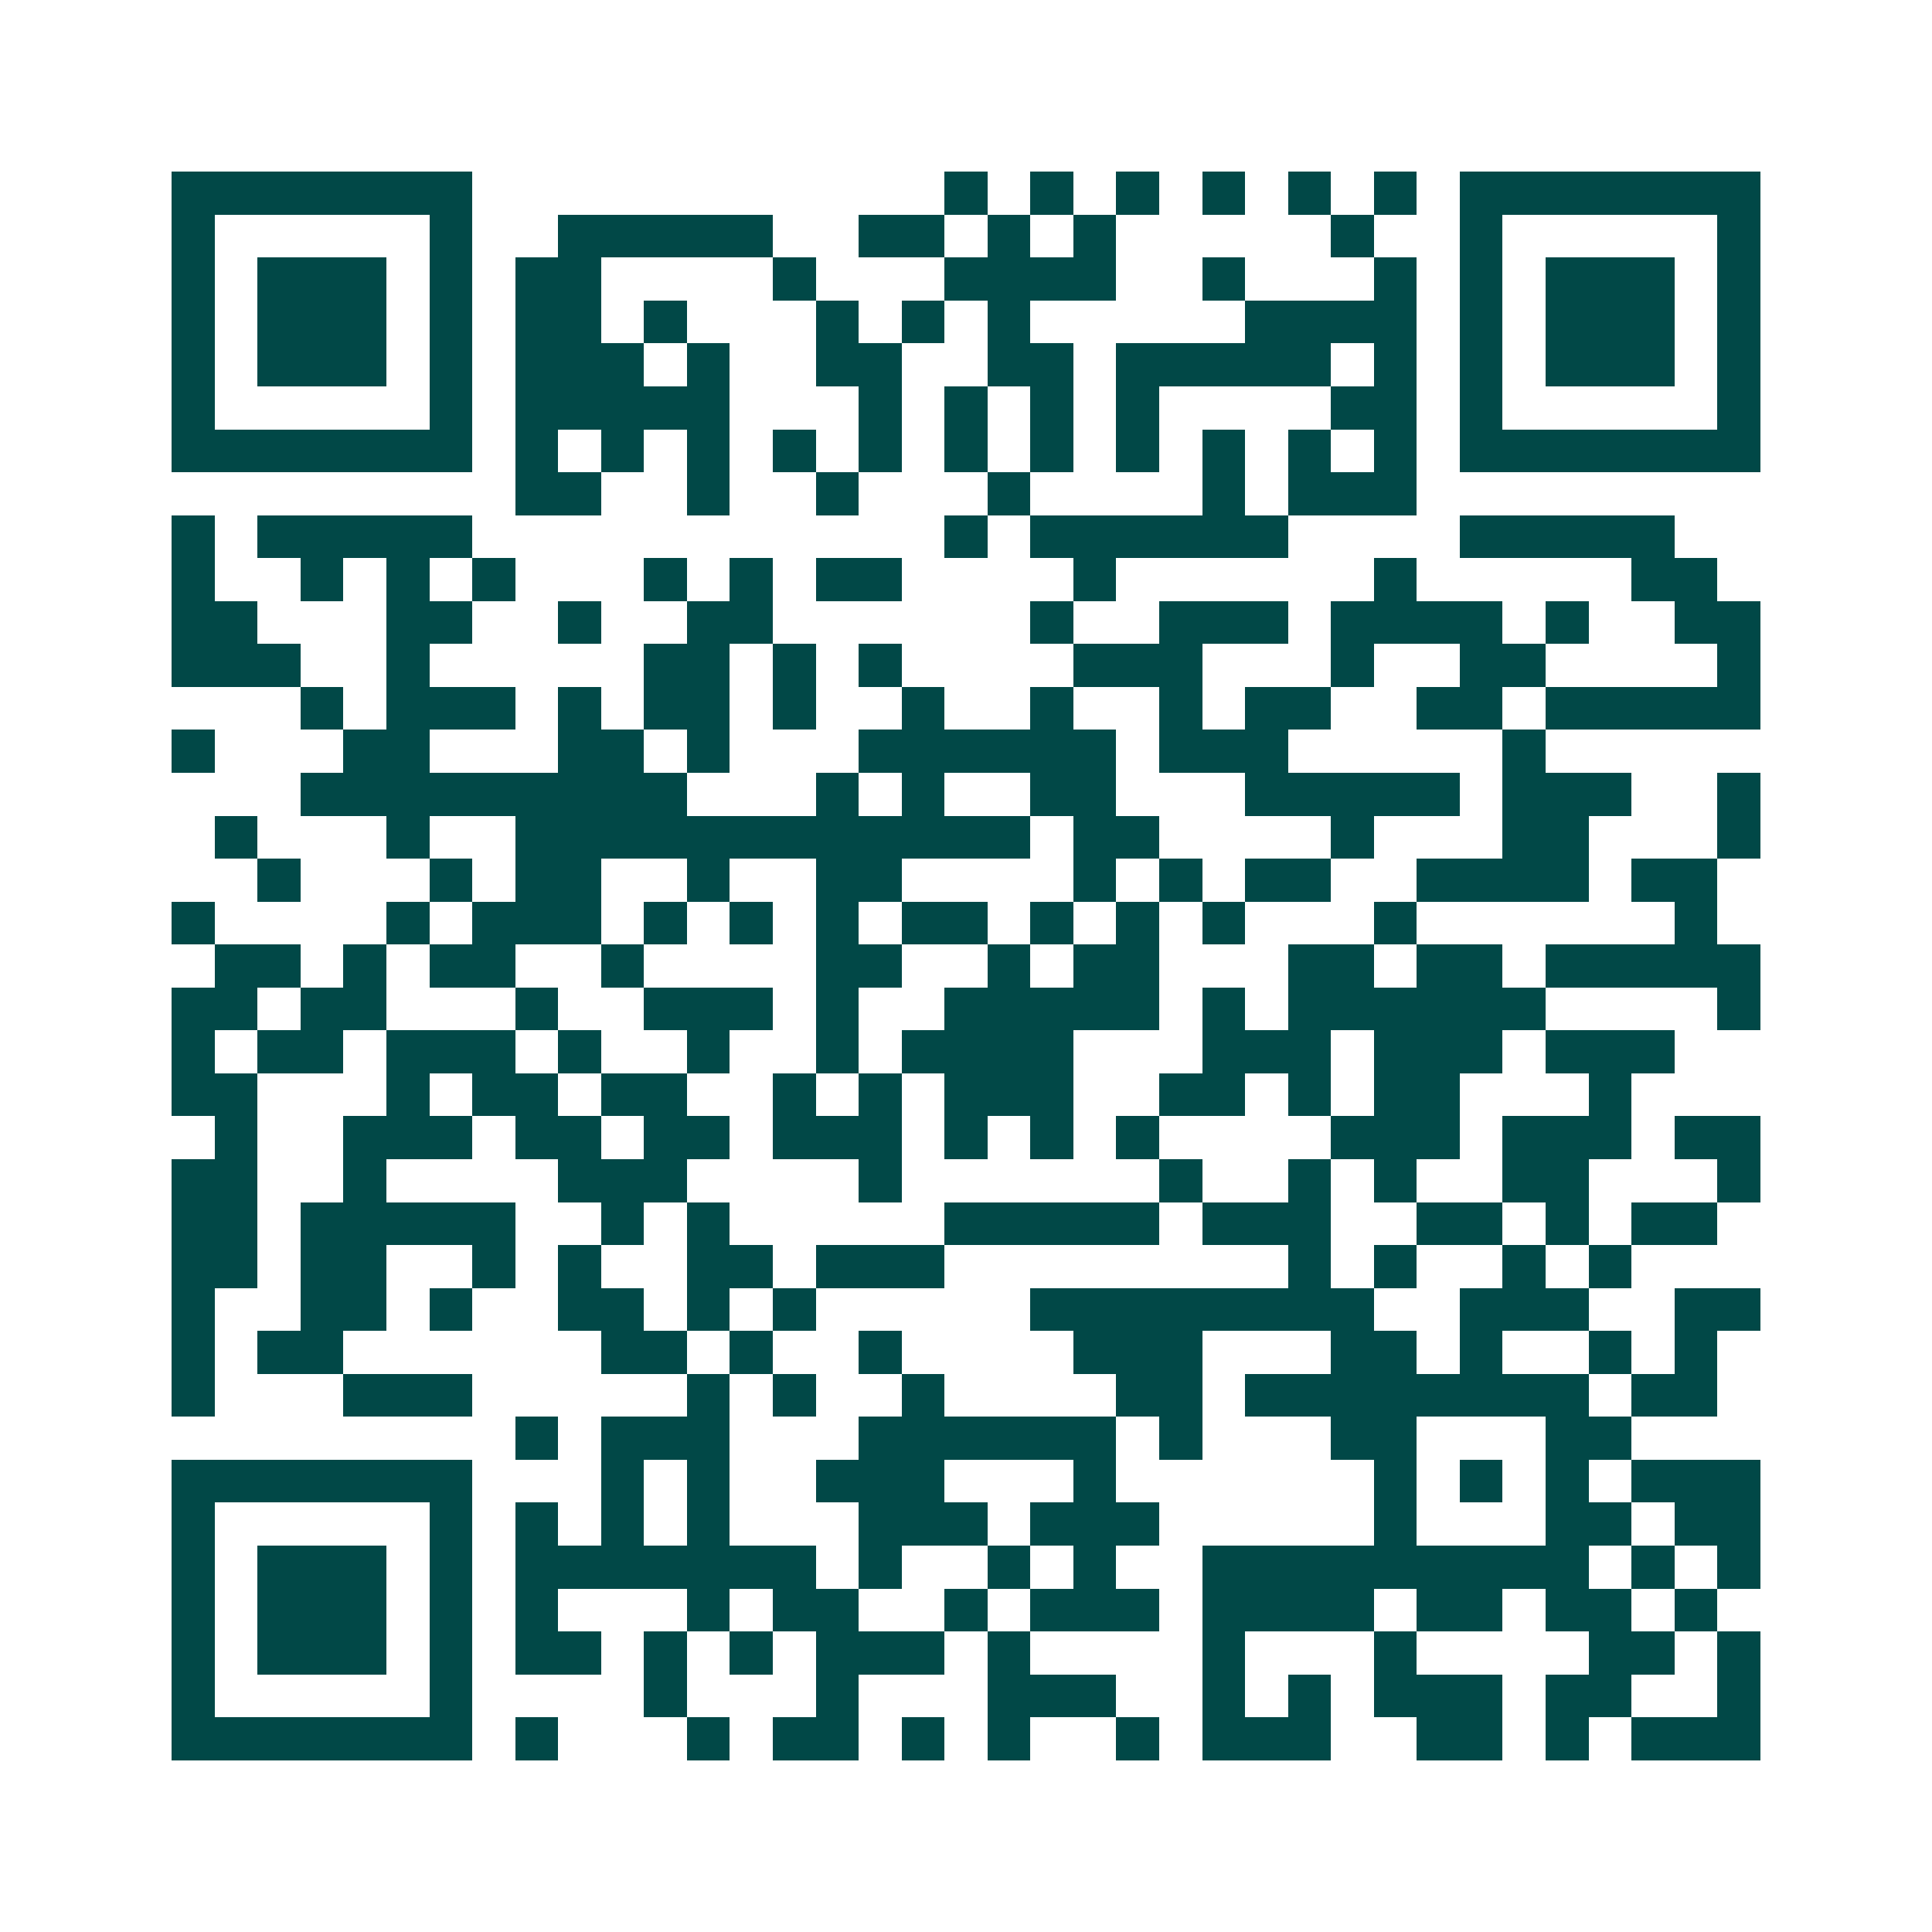 <svg xmlns="http://www.w3.org/2000/svg" width="200" height="200" viewBox="0 0 45 45" shape-rendering="crispEdges"><path fill="#ffffff" d="M0 0h45v45H0z"/><path stroke="#014847" d="M4 4.5h7m11 0h1m1 0h1m1 0h1m1 0h1m1 0h1m1 0h1m1 0h7M4 5.5h1m5 0h1m2 0h5m2 0h2m1 0h1m1 0h1m5 0h1m2 0h1m5 0h1M4 6.5h1m1 0h3m1 0h1m1 0h2m4 0h1m3 0h4m2 0h1m3 0h1m1 0h1m1 0h3m1 0h1M4 7.5h1m1 0h3m1 0h1m1 0h2m1 0h1m3 0h1m1 0h1m1 0h1m5 0h4m1 0h1m1 0h3m1 0h1M4 8.5h1m1 0h3m1 0h1m1 0h3m1 0h1m2 0h2m2 0h2m1 0h5m1 0h1m1 0h1m1 0h3m1 0h1M4 9.5h1m5 0h1m1 0h5m3 0h1m1 0h1m1 0h1m1 0h1m4 0h2m1 0h1m5 0h1M4 10.5h7m1 0h1m1 0h1m1 0h1m1 0h1m1 0h1m1 0h1m1 0h1m1 0h1m1 0h1m1 0h1m1 0h1m1 0h7M12 11.5h2m2 0h1m2 0h1m3 0h1m4 0h1m1 0h3M4 12.5h1m1 0h5m11 0h1m1 0h6m4 0h5M4 13.5h1m2 0h1m1 0h1m1 0h1m3 0h1m1 0h1m1 0h2m4 0h1m6 0h1m5 0h2M4 14.5h2m3 0h2m2 0h1m2 0h2m6 0h1m2 0h3m1 0h4m1 0h1m2 0h2M4 15.5h3m2 0h1m5 0h2m1 0h1m1 0h1m4 0h3m3 0h1m2 0h2m4 0h1M7 16.5h1m1 0h3m1 0h1m1 0h2m1 0h1m2 0h1m2 0h1m2 0h1m1 0h2m2 0h2m1 0h5M4 17.5h1m3 0h2m3 0h2m1 0h1m3 0h6m1 0h3m5 0h1M7 18.5h9m3 0h1m1 0h1m2 0h2m3 0h5m1 0h3m2 0h1M5 19.5h1m3 0h1m2 0h12m1 0h2m4 0h1m3 0h2m3 0h1M6 20.5h1m3 0h1m1 0h2m2 0h1m2 0h2m4 0h1m1 0h1m1 0h2m2 0h4m1 0h2M4 21.5h1m4 0h1m1 0h3m1 0h1m1 0h1m1 0h1m1 0h2m1 0h1m1 0h1m1 0h1m3 0h1m6 0h1M5 22.5h2m1 0h1m1 0h2m2 0h1m4 0h2m2 0h1m1 0h2m3 0h2m1 0h2m1 0h5M4 23.5h2m1 0h2m3 0h1m2 0h3m1 0h1m2 0h5m1 0h1m1 0h6m4 0h1M4 24.5h1m1 0h2m1 0h3m1 0h1m2 0h1m2 0h1m1 0h4m3 0h3m1 0h3m1 0h3M4 25.5h2m3 0h1m1 0h2m1 0h2m2 0h1m1 0h1m1 0h3m2 0h2m1 0h1m1 0h2m3 0h1M5 26.5h1m2 0h3m1 0h2m1 0h2m1 0h3m1 0h1m1 0h1m1 0h1m4 0h3m1 0h3m1 0h2M4 27.5h2m2 0h1m4 0h3m4 0h1m6 0h1m2 0h1m1 0h1m2 0h2m3 0h1M4 28.5h2m1 0h5m2 0h1m1 0h1m5 0h5m1 0h3m2 0h2m1 0h1m1 0h2M4 29.5h2m1 0h2m2 0h1m1 0h1m2 0h2m1 0h3m8 0h1m1 0h1m2 0h1m1 0h1M4 30.5h1m2 0h2m1 0h1m2 0h2m1 0h1m1 0h1m5 0h8m2 0h3m2 0h2M4 31.5h1m1 0h2m6 0h2m1 0h1m2 0h1m4 0h3m3 0h2m1 0h1m2 0h1m1 0h1M4 32.5h1m3 0h3m5 0h1m1 0h1m2 0h1m4 0h2m1 0h8m1 0h2M12 33.5h1m1 0h3m3 0h6m1 0h1m3 0h2m3 0h2M4 34.5h7m3 0h1m1 0h1m2 0h3m3 0h1m6 0h1m1 0h1m1 0h1m1 0h3M4 35.5h1m5 0h1m1 0h1m1 0h1m1 0h1m3 0h3m1 0h3m5 0h1m3 0h2m1 0h2M4 36.5h1m1 0h3m1 0h1m1 0h7m1 0h1m2 0h1m1 0h1m2 0h9m1 0h1m1 0h1M4 37.5h1m1 0h3m1 0h1m1 0h1m3 0h1m1 0h2m2 0h1m1 0h3m1 0h4m1 0h2m1 0h2m1 0h1M4 38.5h1m1 0h3m1 0h1m1 0h2m1 0h1m1 0h1m1 0h3m1 0h1m4 0h1m3 0h1m4 0h2m1 0h1M4 39.5h1m5 0h1m4 0h1m3 0h1m3 0h3m2 0h1m1 0h1m1 0h3m1 0h2m2 0h1M4 40.5h7m1 0h1m3 0h1m1 0h2m1 0h1m1 0h1m2 0h1m1 0h3m2 0h2m1 0h1m1 0h3"/></svg>
